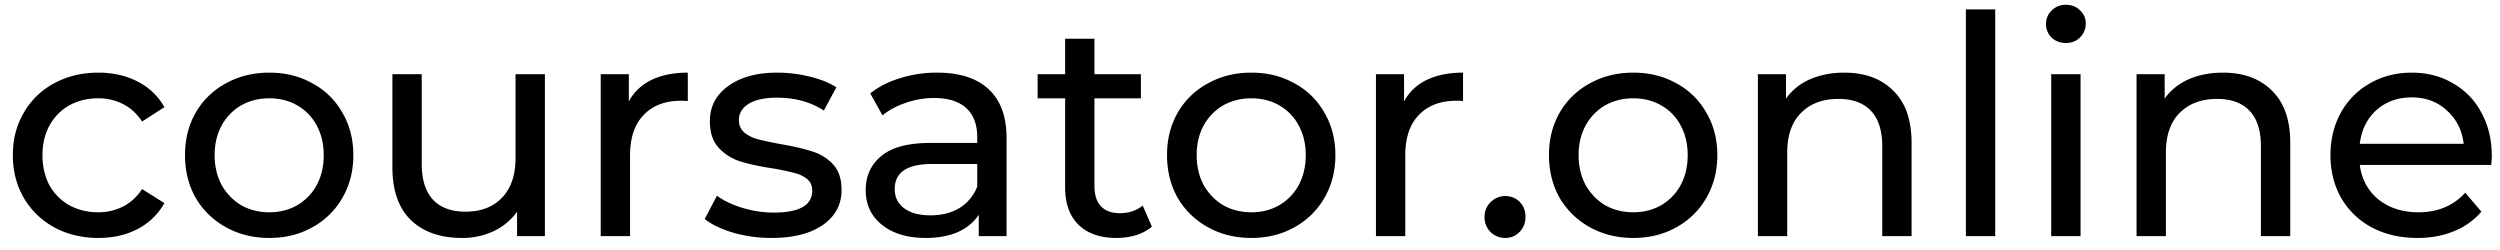 <svg width="180" height="18" fill="none" xmlns="http://www.w3.org/2000/svg"><path d="M7.084 17.132c-1.188 0-2.251-.257-3.19-.77a5.687 5.687 0 01-2.178-2.112c-.528-.91-.792-1.936-.792-3.08 0-1.144.264-2.163.792-3.058A5.485 5.485 0 013.894 6c.939-.513 2.002-.77 3.19-.77 1.056 0 1.995.213 2.816.638a4.53 4.53 0 011.936 1.848L10.23 8.75c-.367-.557-.821-.975-1.364-1.254a3.89 3.89 0 00-1.804-.418c-.763 0-1.452.169-2.068.506a3.681 3.681 0 00-1.43 1.452c-.337.616-.506 1.327-.506 2.134 0 .821.169 1.547.506 2.178a3.721 3.721 0 001.43 1.43c.616.337 1.305.506 2.068.506a3.9 3.9 0 001.804-.418c.543-.279.997-.697 1.364-1.254l1.606 1.012a4.667 4.667 0 01-1.936 1.87c-.821.425-1.76.638-2.816.638zm12.308 0c-1.158 0-2.2-.257-3.123-.77a5.687 5.687 0 01-2.178-2.112c-.514-.91-.77-1.936-.77-3.08 0-1.144.256-2.163.77-3.058A5.485 5.485 0 0116.268 6c.924-.513 1.965-.77 3.123-.77 1.16 0 2.193.257 3.102.77a5.337 5.337 0 012.157 2.112c.527.895.791 1.914.791 3.058s-.264 2.17-.791 3.08a5.528 5.528 0 01-2.157 2.112c-.909.513-1.943.77-3.102.77zm0-1.848c.748 0 1.416-.169 2.003-.506a3.723 3.723 0 001.407-1.452c.338-.63.506-1.35.506-2.156 0-.807-.168-1.518-.506-2.134a3.537 3.537 0 00-1.407-1.452c-.587-.337-1.255-.506-2.003-.506-.747 0-1.422.169-2.023.506a3.727 3.727 0 00-1.409 1.452c-.337.616-.506 1.327-.506 2.134 0 .807.17 1.525.506 2.156.352.616.822 1.1 1.409 1.452.6.337 1.276.506 2.023.506zm19.84-9.944V17h-2.003v-1.76a4.314 4.314 0 01-1.694 1.408 5.277 5.277 0 01-2.266.484c-1.554 0-2.779-.425-3.674-1.276-.894-.865-1.342-2.134-1.342-3.806V5.34h2.112v6.468c0 1.13.272 1.987.814 2.574.543.572 1.32.858 2.332.858 1.115 0 1.995-.337 2.64-1.012.646-.675.968-1.628.968-2.86V5.34h2.112zm6.044 1.958a3.603 3.603 0 011.628-1.54c.719-.352 1.591-.528 2.618-.528v2.046a4.122 4.122 0 00-.484-.022c-1.144 0-2.046.345-2.706 1.034-.645.675-.968 1.643-.968 2.904V17h-2.112V5.34h2.024v1.958zm10.279 9.834c-.953 0-1.87-.125-2.75-.374-.88-.264-1.57-.594-2.068-.99l.88-1.672c.513.367 1.137.66 1.87.88.733.22 1.474.33 2.222.33 1.848 0 2.772-.528 2.772-1.584 0-.352-.125-.63-.374-.836a2.264 2.264 0 00-.946-.44 16.584 16.584 0 00-1.584-.33c-.939-.147-1.709-.315-2.31-.506a3.55 3.55 0 01-1.518-.968c-.425-.455-.638-1.093-.638-1.914 0-1.056.44-1.9 1.32-2.53.88-.645 2.06-.968 3.542-.968a9.74 9.74 0 012.332.286c.777.19 1.415.447 1.914.77l-.902 1.672c-.953-.616-2.075-.924-3.366-.924-.895 0-1.577.147-2.046.44-.47.293-.704.682-.704 1.166 0 .381.132.682.396.902.264.22.587.381.968.484.396.103.946.22 1.65.352.939.161 1.694.337 2.266.528a3.31 3.31 0 011.496.924c.41.44.616 1.056.616 1.848 0 1.056-.455 1.9-1.364 2.53-.895.616-2.12.924-3.674.924zM67.478 5.23c1.614 0 2.846.396 3.697 1.188.865.792 1.297 1.973 1.297 3.542V17h-2.001v-1.54c-.353.543-.859.96-1.519 1.254-.645.279-1.415.418-2.31.418-1.305 0-2.353-.315-3.145-.946-.778-.63-1.166-1.46-1.166-2.486 0-1.027.373-1.848 1.121-2.464.749-.63 1.936-.946 3.564-.946h3.344v-.418c0-.91-.263-1.606-.791-2.09-.529-.484-1.306-.726-2.332-.726a6 6 0 00-2.024.352c-.66.22-1.218.52-1.672.902l-.88-1.584c.6-.484 1.32-.85 2.156-1.1a8.79 8.79 0 012.662-.396zm-.483 10.274c.806 0 1.503-.176 2.09-.528a3.143 3.143 0 001.276-1.54v-1.628h-3.257c-1.789 0-2.683.601-2.683 1.804 0 .587.227 1.049.681 1.386.455.337 1.086.506 1.892.506zm15.942.814c-.308.264-.69.47-1.144.616a5.025 5.025 0 01-1.408.198c-1.173 0-2.083-.315-2.728-.946-.645-.63-.968-1.533-.968-2.706V7.078h-1.98V5.34h1.98V2.788H78.8V5.34h3.344v1.738H78.8v6.314c0 .63.154 1.115.462 1.452.323.337.777.506 1.364.506.645 0 1.195-.183 1.65-.55l.66 1.518zm7.16.814c-1.158 0-2.2-.257-3.123-.77a5.687 5.687 0 01-2.178-2.112c-.514-.91-.77-1.936-.77-3.08 0-1.144.256-2.163.77-3.058A5.485 5.485 0 0186.974 6c.924-.513 1.965-.77 3.124-.77 1.158 0 2.192.257 3.102.77a5.338 5.338 0 012.156 2.112c.528.895.792 1.914.792 3.058s-.264 2.17-.792 3.08a5.529 5.529 0 01-2.156 2.112c-.91.513-1.944.77-3.102.77zm0-1.848c.749 0 1.416-.169 2.003-.506a3.723 3.723 0 001.408-1.452c.337-.63.506-1.35.506-2.156 0-.807-.17-1.518-.506-2.134A3.537 3.537 0 0092.1 7.584c-.587-.337-1.254-.506-2.002-.506-.748 0-1.423.169-2.024.506a3.727 3.727 0 00-1.408 1.452c-.338.616-.506 1.327-.506 2.134 0 .807.168 1.525.506 2.156.352.616.82 1.1 1.408 1.452.6.337 1.276.506 2.024.506zm10.995-7.986a3.608 3.608 0 011.628-1.54c.719-.352 1.592-.528 2.618-.528v2.046a4.11 4.11 0 00-.484-.022c-1.144 0-2.046.345-2.706 1.034-.645.675-.968 1.643-.968 2.904V17h-2.112V5.34h2.024v1.958zm7.291 9.834a1.48 1.48 0 01-1.056-.418 1.494 1.494 0 01-.44-1.1c0-.425.147-.777.44-1.056a1.44 1.44 0 011.056-.44c.411 0 .755.14 1.034.418.279.279.418.638.418 1.078 0 .44-.147.807-.44 1.1a1.379 1.379 0 01-1.012.418zm9.215 0c-1.159 0-2.2-.257-3.124-.77a5.687 5.687 0 01-2.178-2.112c-.514-.91-.77-1.936-.77-3.08 0-1.144.256-2.163.77-3.058A5.485 5.485 0 01114.474 6c.924-.513 1.965-.77 3.124-.77 1.158 0 2.192.257 3.102.77a5.341 5.341 0 012.156 2.112c.528.895.792 1.914.792 3.058s-.264 2.17-.792 3.08a5.533 5.533 0 01-2.156 2.112c-.91.513-1.944.77-3.102.77zm0-1.848c.748 0 1.415-.169 2.002-.506a3.73 3.73 0 001.408-1.452c.337-.63.506-1.35.506-2.156 0-.807-.169-1.518-.506-2.134a3.543 3.543 0 00-1.408-1.452c-.587-.337-1.254-.506-2.002-.506-.748 0-1.423.169-2.024.506a3.725 3.725 0 00-1.408 1.452c-.338.616-.506 1.327-.506 2.134 0 .807.168 1.525.506 2.156.352.616.821 1.1 1.408 1.452.601.337 1.276.506 2.024.506zM132.794 5.23c1.482 0 2.655.433 3.52 1.298.88.85 1.32 2.105 1.32 3.762V17h-2.112v-6.468c0-1.13-.271-1.98-.814-2.552-.542-.572-1.32-.858-2.332-.858-1.144 0-2.046.337-2.706 1.012-.66.66-.99 1.613-.99 2.86V17h-2.112V5.34h2.024V7.1a4.126 4.126 0 011.716-1.386c.734-.323 1.562-.484 2.486-.484zm8.749-4.554h2.112V17h-2.112V.676zm6.145 4.664h2.112V17h-2.112V5.34zm1.056-2.244c-.411 0-.756-.132-1.034-.396a1.317 1.317 0 01-.396-.968c0-.381.132-.704.396-.968a1.403 1.403 0 011.034-.418c.41 0 .748.132 1.012.396.278.25.418.565.418.946 0 .396-.14.733-.418 1.012-.264.264-.602.396-1.012.396zm11.314 2.134c1.481 0 2.655.433 3.52 1.298.88.85 1.32 2.105 1.32 3.762V17h-2.112v-6.468c0-1.13-.271-1.98-.814-2.552-.543-.572-1.32-.858-2.332-.858-1.144 0-2.046.337-2.706 1.012-.66.66-.99 1.613-.99 2.86V17h-2.112V5.34h2.024V7.1c.425-.601.997-1.063 1.716-1.386.733-.323 1.562-.484 2.486-.484zm19.351 6.006c0 .161-.015.374-.044.638h-9.46c.132 1.027.579 1.855 1.342 2.486.777.616 1.738.924 2.882.924 1.393 0 2.515-.47 3.366-1.408l1.166 1.364a5.092 5.092 0 01-1.98 1.408c-.777.323-1.65.484-2.618.484-1.232 0-2.325-.25-3.278-.748a5.563 5.563 0 01-2.222-2.134c-.513-.91-.77-1.936-.77-3.08 0-1.13.249-2.149.748-3.058A5.456 5.456 0 01170.631 6c.895-.513 1.899-.77 3.014-.77 1.115 0 2.105.257 2.97.77a5.162 5.162 0 012.046 2.112c.499.91.748 1.95.748 3.124zm-5.764-4.224c-1.012 0-1.863.308-2.552.924-.675.616-1.071 1.423-1.188 2.42h7.48c-.117-.983-.521-1.782-1.21-2.398-.675-.63-1.518-.946-2.53-.946z" fill="#000"/></svg>